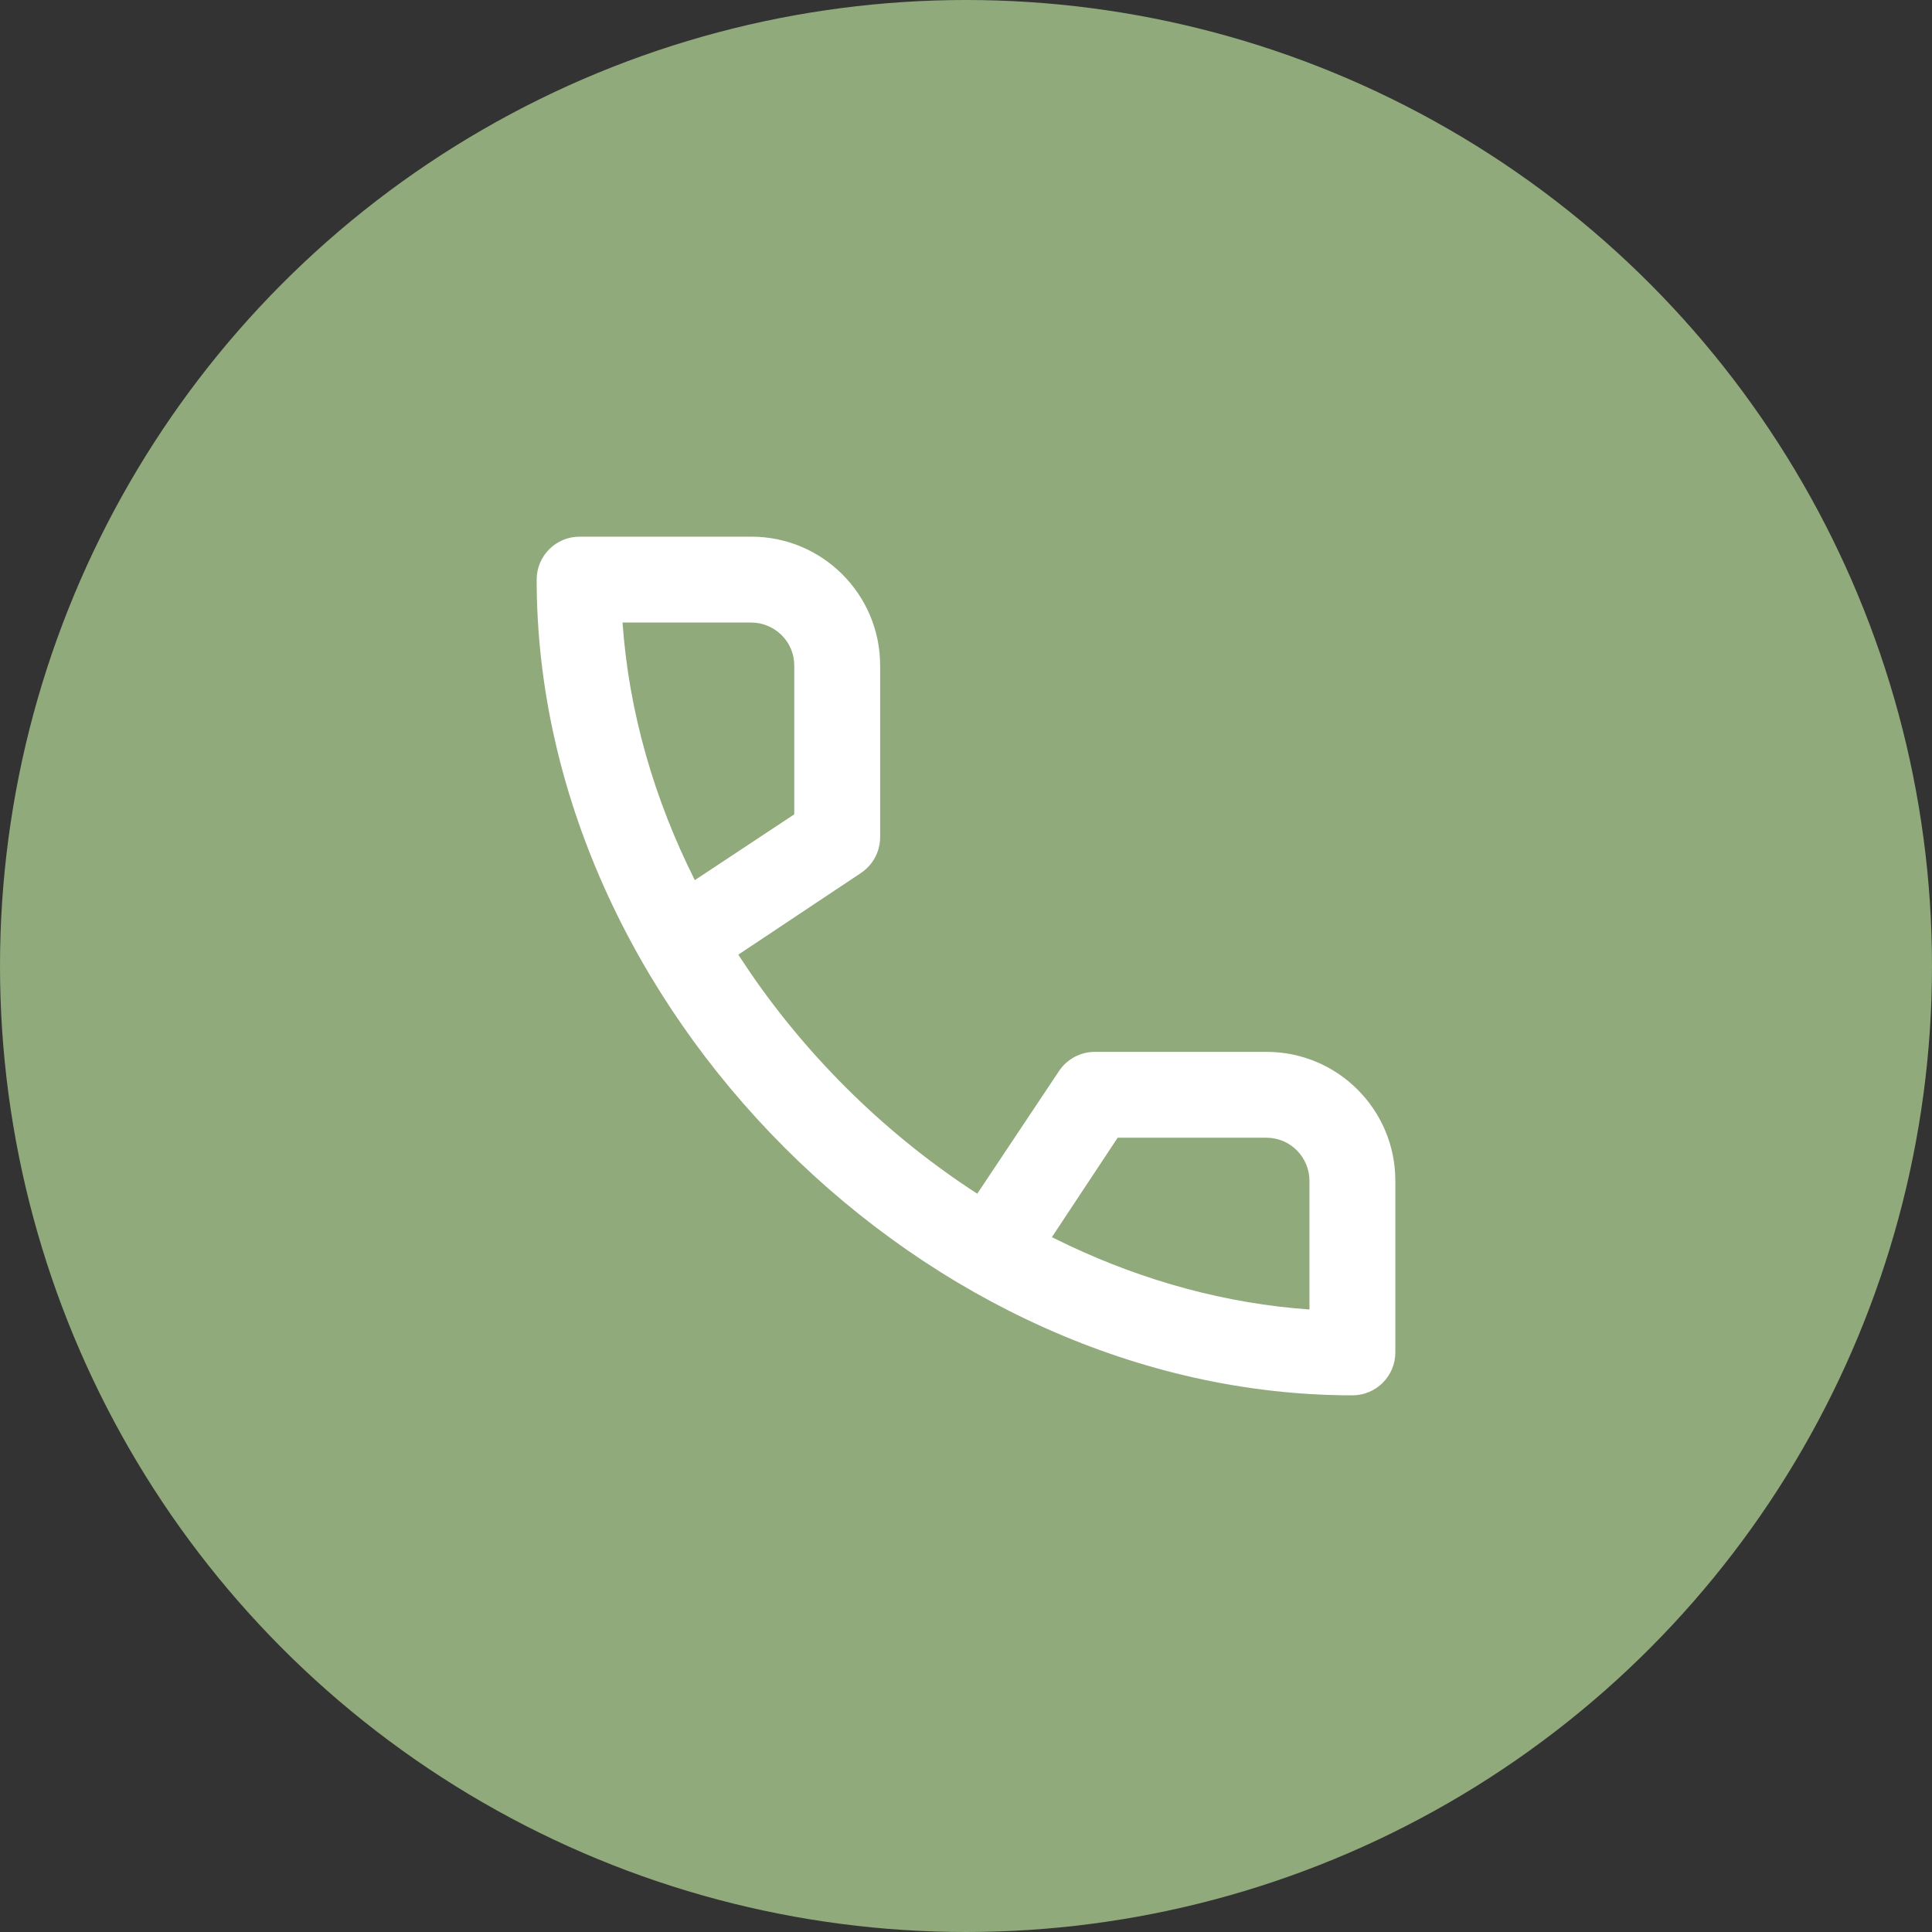 <svg xmlns="http://www.w3.org/2000/svg" width="36" height="36" viewBox="0 0 36 36">
    <rect x="0" y="0" width="36" height="36" fill="#333333" stroke="none"/>
    <g fill="none" fill-rule="evenodd">
        <g>
            <g>
                <g transform="translate(-310 -624) translate(310 624)">
                    <circle cx="18" cy="18" r="18" fill="#90AA7B"/>
                    <path fill="#FFF" d="M16.044 16.266c.222-.149.356-.399.356-.666v-3.2c0-1.325-1.075-2.4-2.4-2.4h-3.2c-.442 0-.8.358-.8.8C10 18.753 17.247 26 25.2 26c.442 0 .8-.358.8-.8V22c0-1.325-1.075-2.4-2.4-2.4h-3.2c-.267 0-.517.134-.666.356l-1.524 2.287c-1.66-1.074-3.115-2.492-4.233-4.124l-.22-.33 2.287-1.523zm4.782 4.934h2.773c.443 0 .801.361.801.807V24.4c-1.55-.108-3.064-.526-4.476-1.19l-.324-.157 1.226-1.853zM11.6 11.6h2.393c.446 0 .807.358.807.8v2.774L12.947 16.4c-.755-1.503-1.23-3.13-1.347-4.8z"/>
                </g>
            </g>
        </g>
    </g>
</svg>
